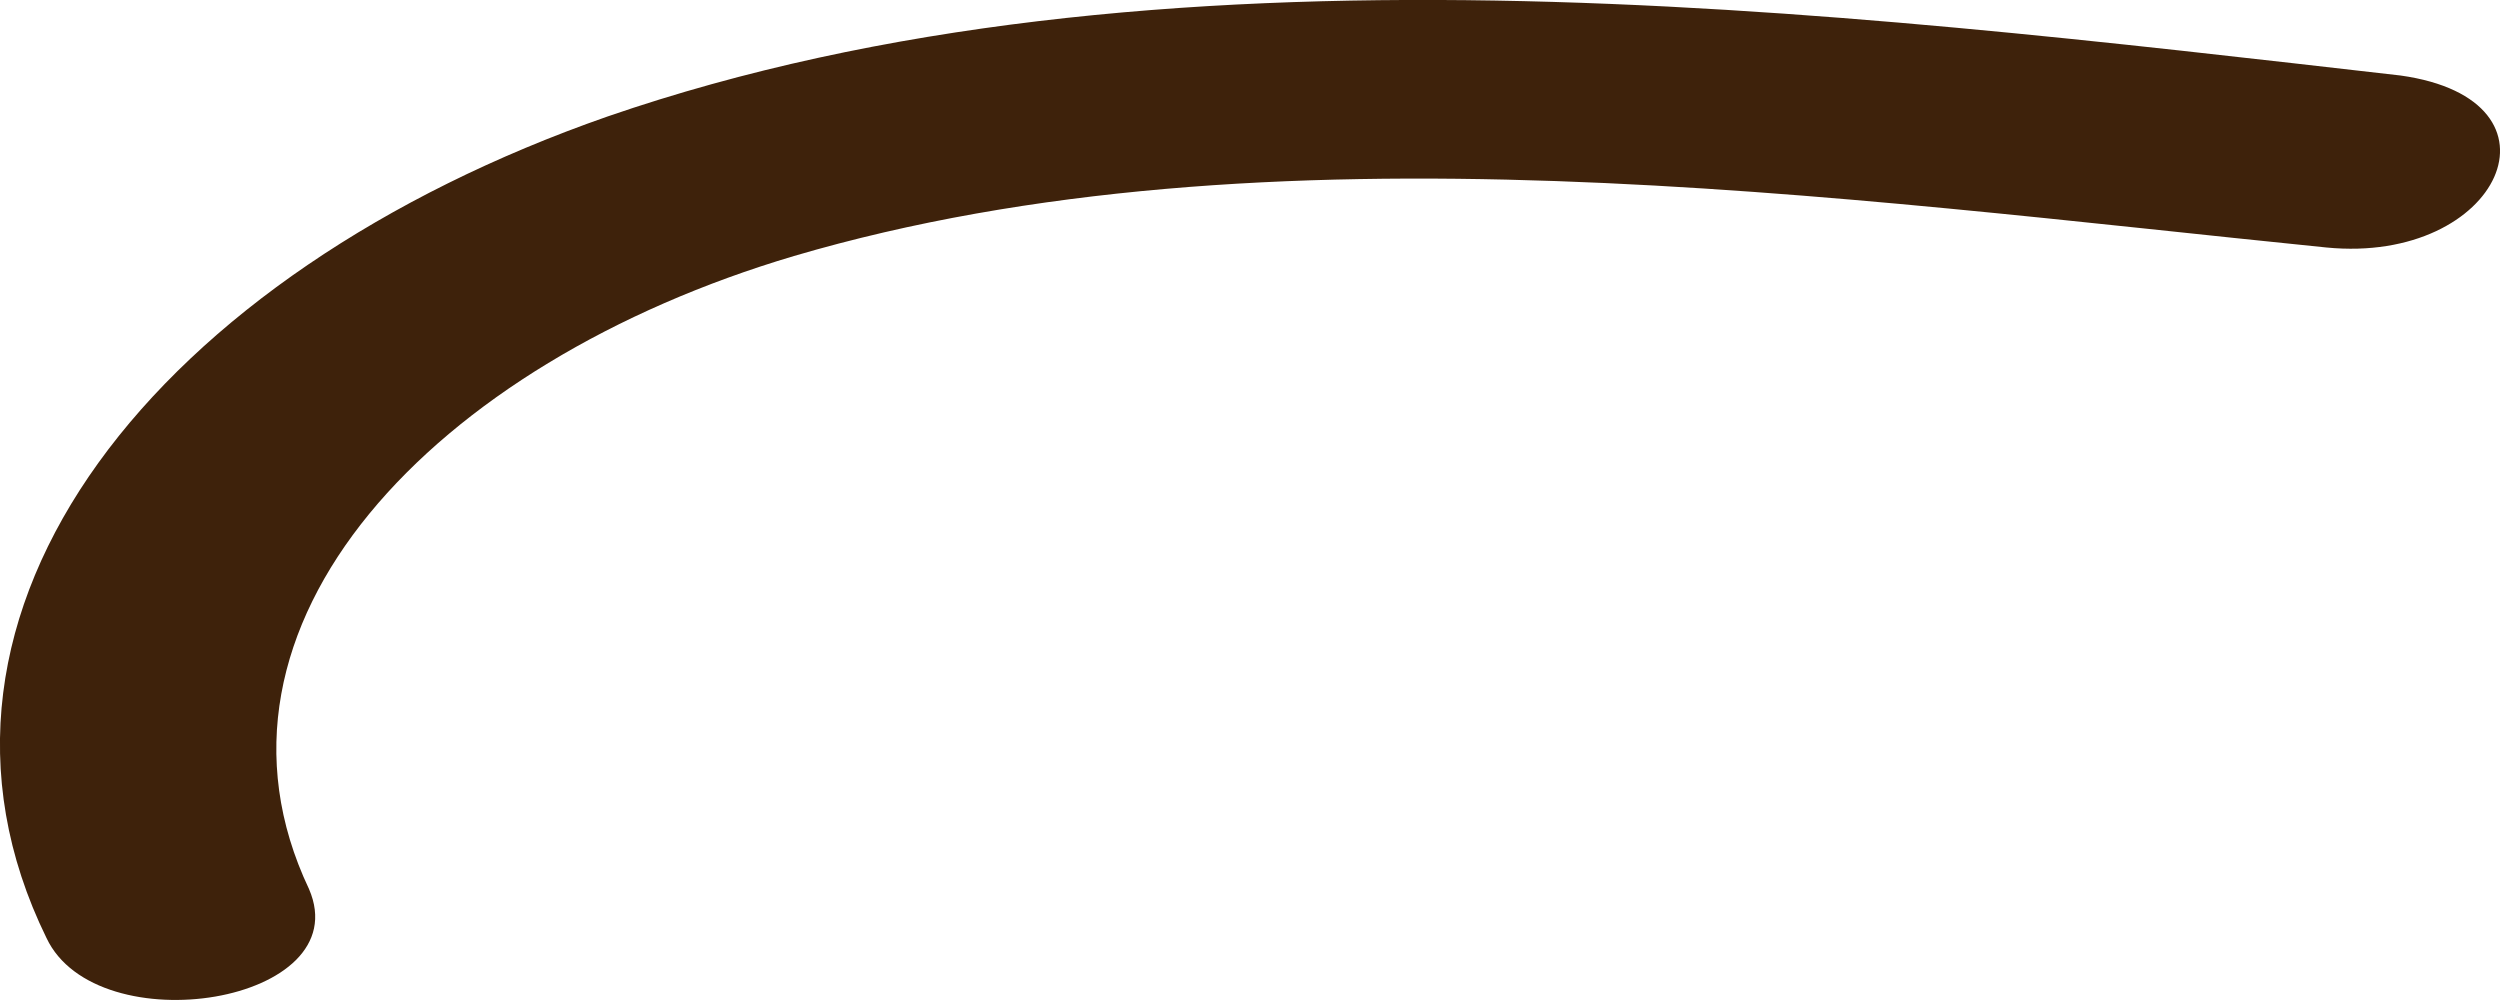 <svg width="5" height="2" viewBox="0 0 5 2" fill="none" xmlns="http://www.w3.org/2000/svg">
<path d="M4.801 0.151C3.656 0.02 2.311 -0.145 1.215 0.233C0.318 0.546 -0.229 1.219 0.093 1.876C0.194 2.09 0.717 2.007 0.618 1.778C0.368 1.251 0.866 0.726 1.588 0.512C2.536 0.233 3.681 0.397 4.653 0.495C5 0.529 5.151 0.2 4.801 0.151Z" fill="#3E220B"/>
</svg>
